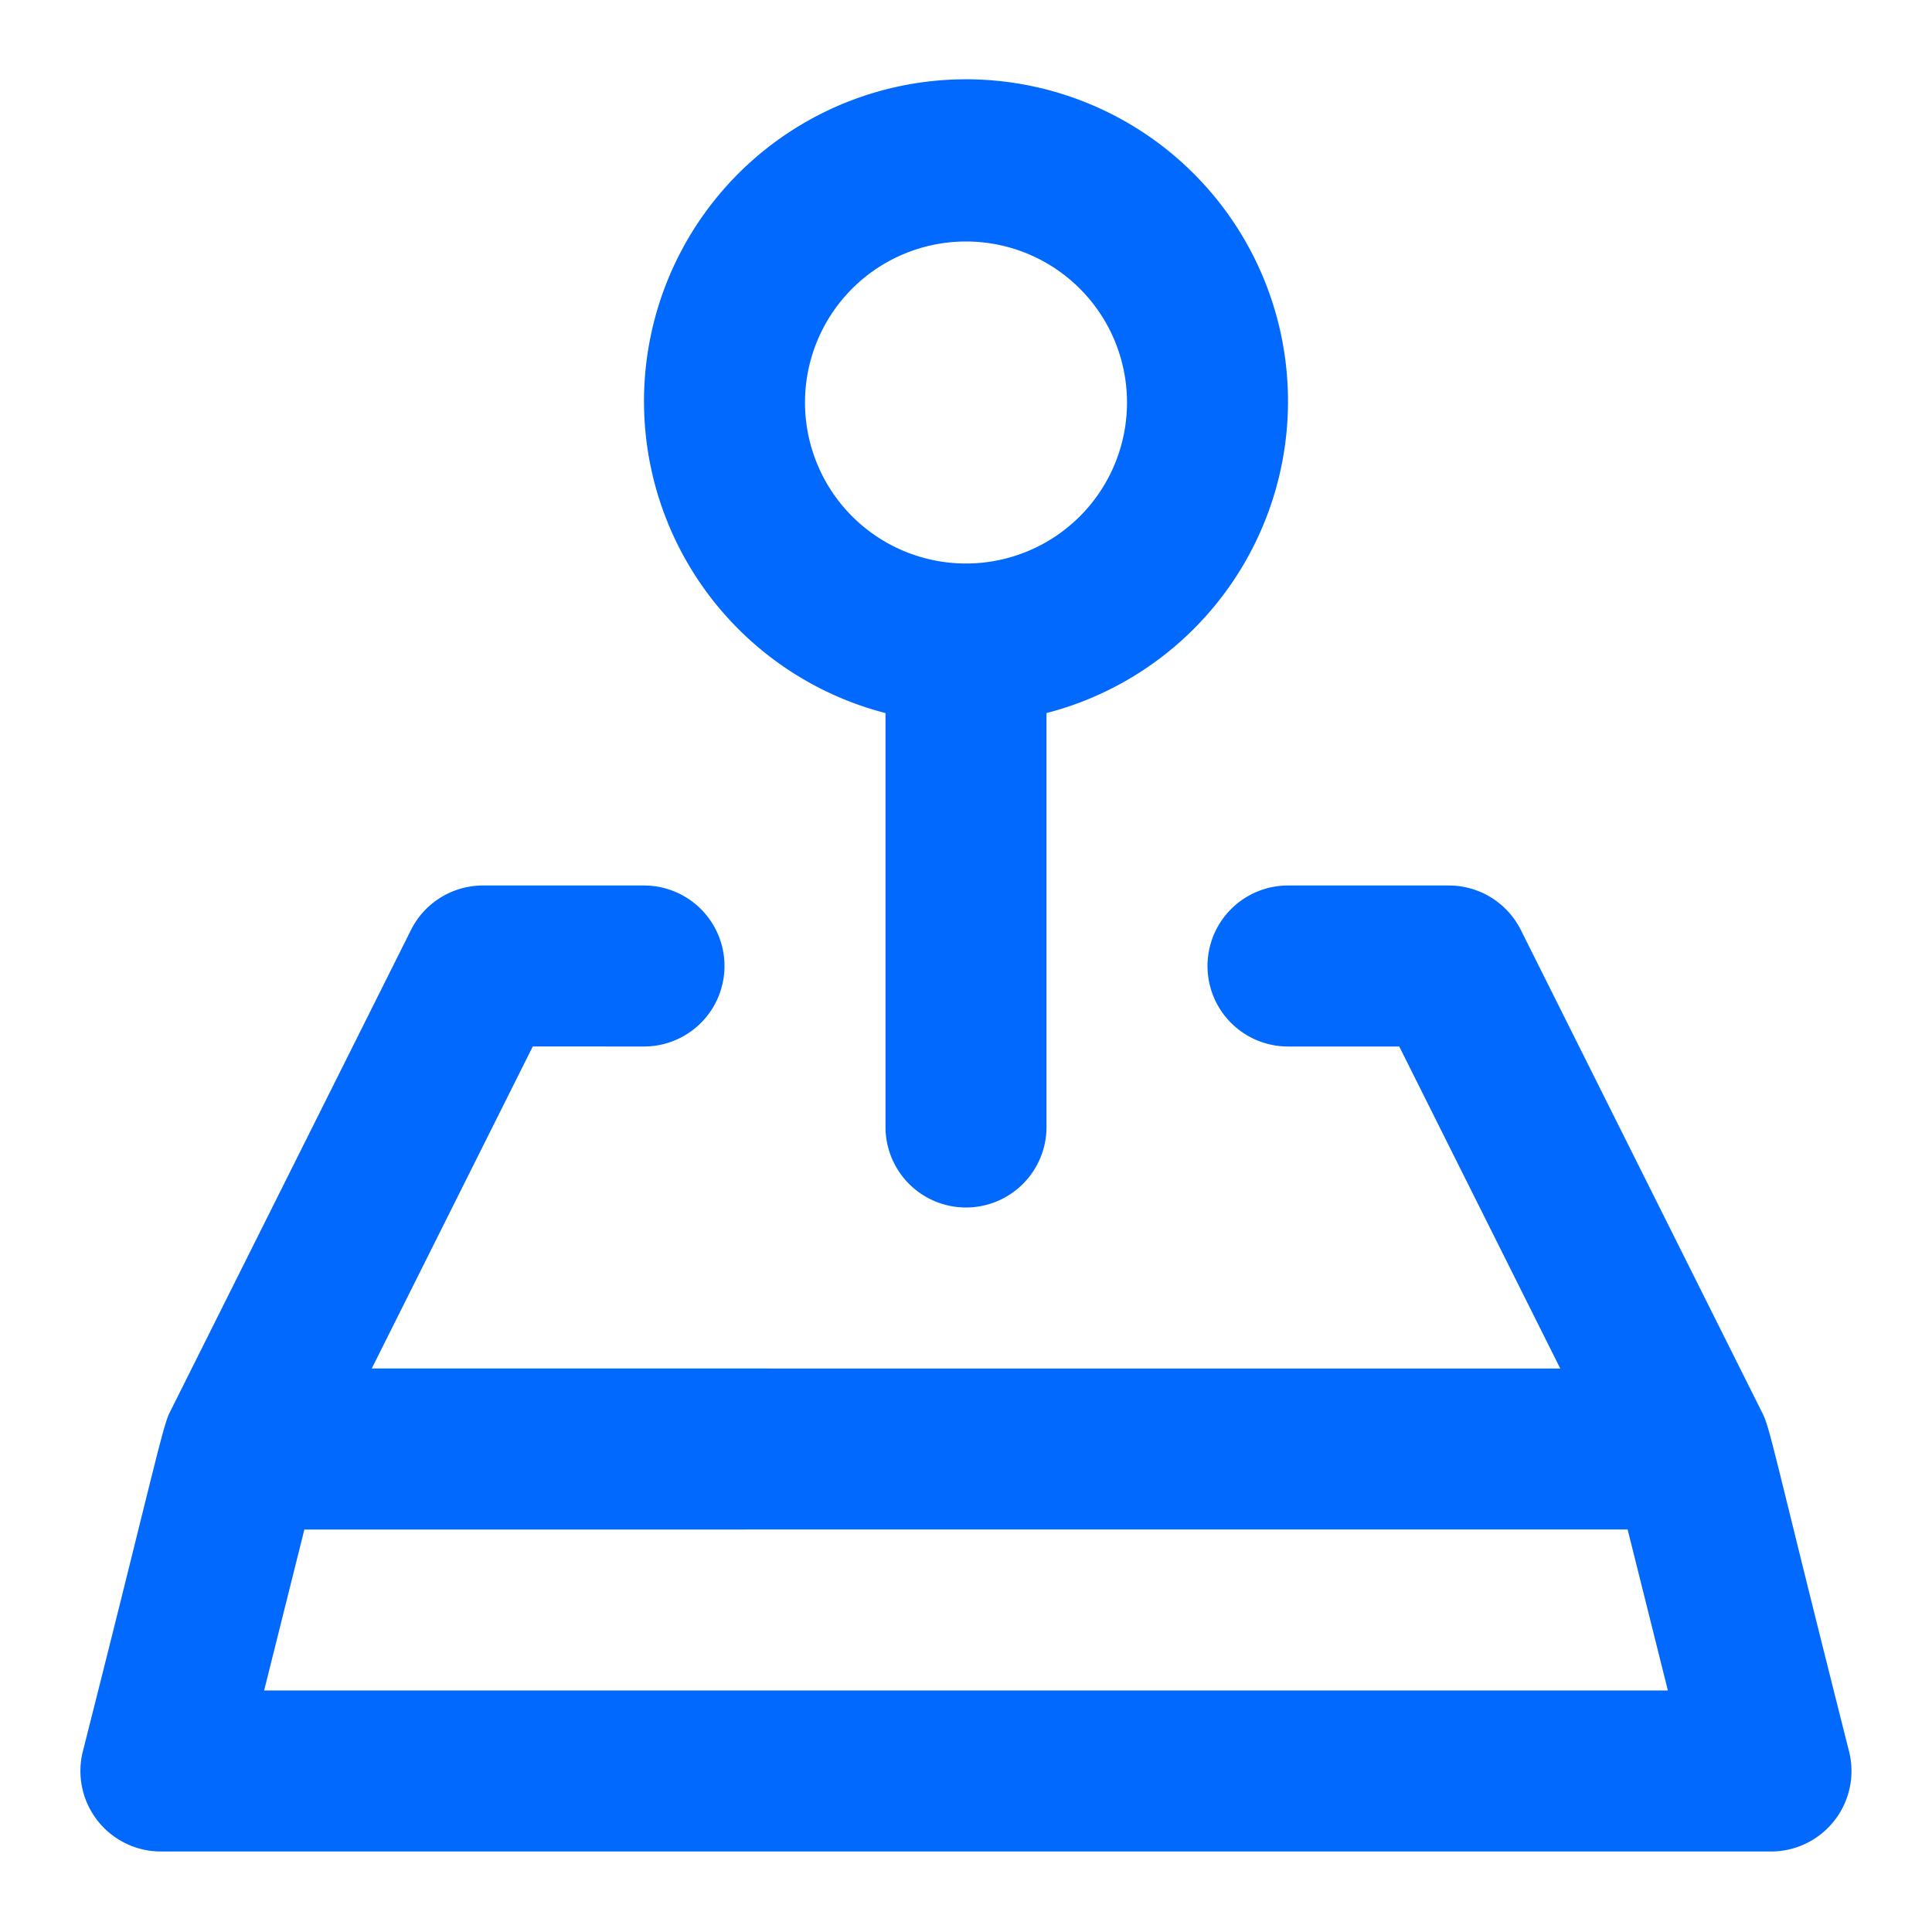 <?xml version="1.0" encoding="UTF-8"?> <svg xmlns="http://www.w3.org/2000/svg" fill="#0169fe" width="64px" height="64px" viewBox="0 0 24 24"><g id="SVGRepo_bgCarrier" stroke-width="0"></g><g id="SVGRepo_tracerCarrier" stroke-linecap="round" stroke-linejoin="round"></g><g id="SVGRepo_iconCarrier"><path d="M6,11a1,1,0,0,0-.895.553l-3,6c-.088.176-.239.9-1.075,4.2A1,1,0,0,0,2,23H22a1,1,0,0,0,.97-1.242c-.917-3.629-.976-4.006-1.075-4.2l-3-6A1,1,0,0,0,18,11H16a1,1,0,0,0,0,2h1.382l2,4H4.618l2-4H8a1,1,0,0,0,0-2Zm14.219,8,.5,2H3.281l.5-2ZM12,15a1,1,0,0,0,1-1V8.858a4,4,0,1,0-2,0V14A1,1,0,0,0,12,15ZM10,5a2,2,0,1,1,2,2A2,2,0,0,1,10,5Z"></path></g></svg> 